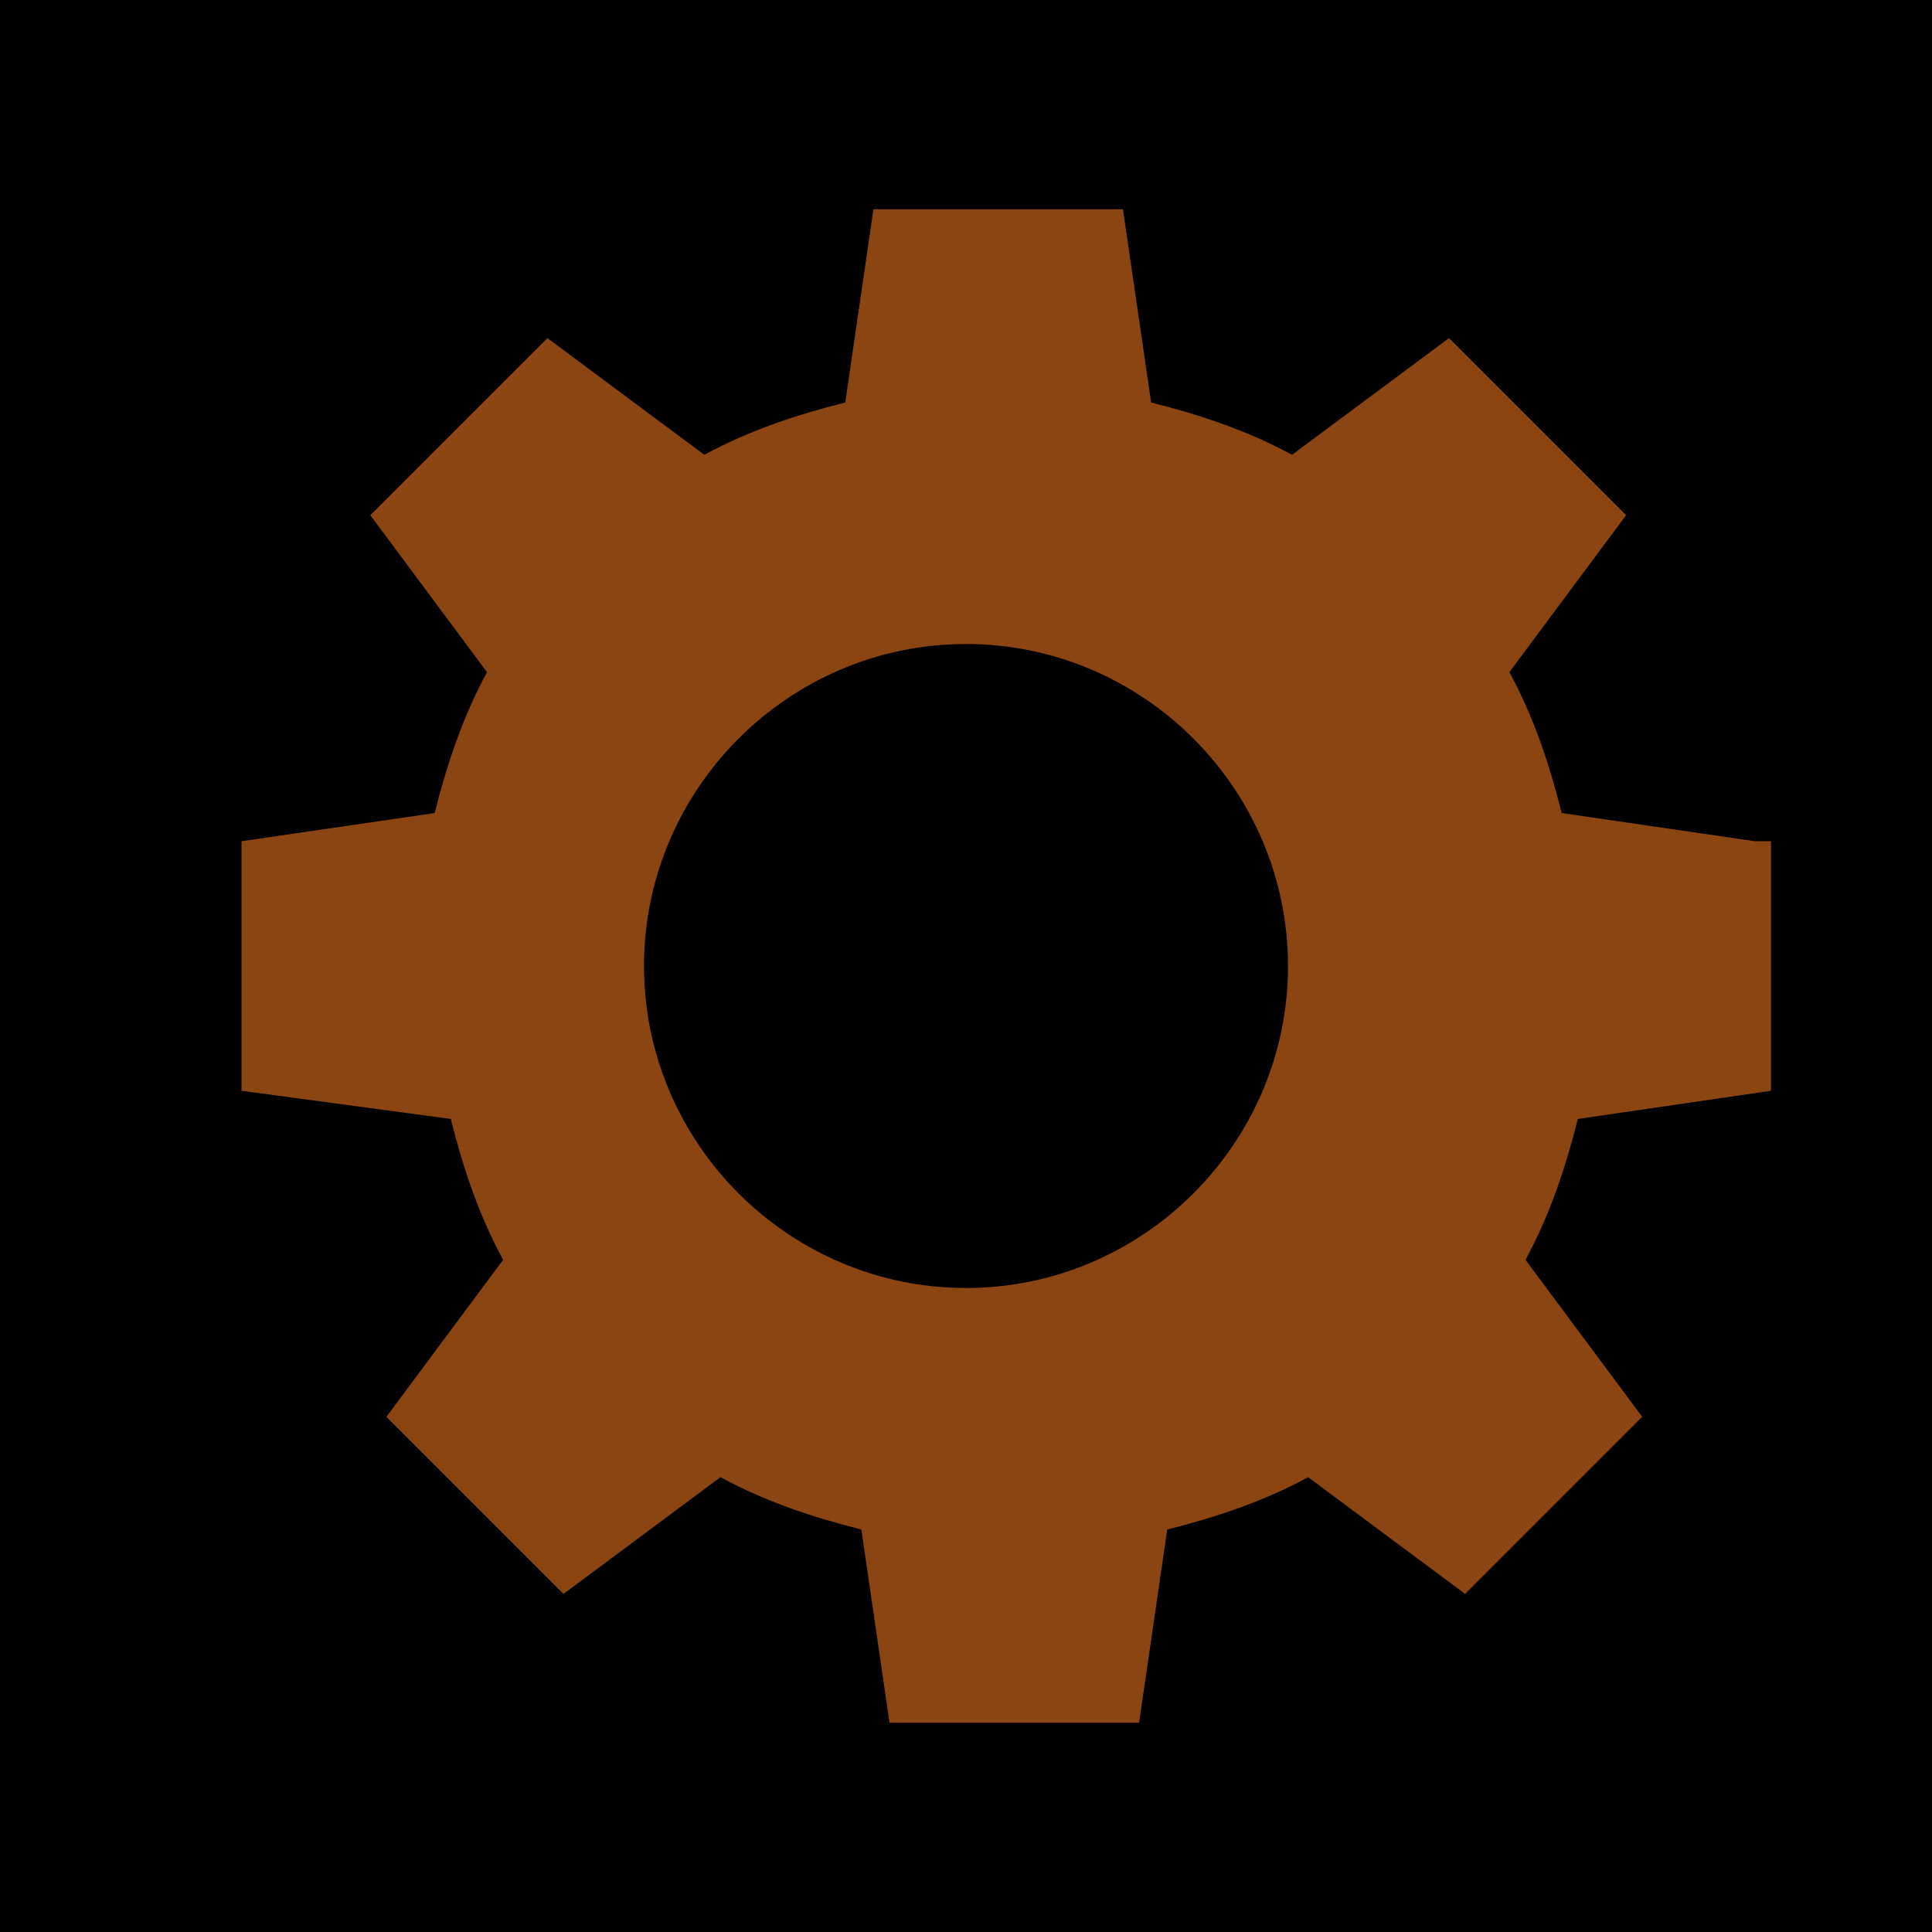 <?xml version="1.0" encoding="utf-8"?>
<svg xmlns="http://www.w3.org/2000/svg" viewBox="0 0 48 48" width="48" height="48">
  <rect width="48" height="48" fill="#000000"/>
  <path fill="#8B4513" d="M44 20.9v6.2l-4.8.7c-.3 1.2-.7 2.4-1.3 3.5l2.9 3.9-4.4 4.4-3.9-2.9c-1.1.6-2.3 1-3.5 1.3l-.7 4.8h-6.2l-.7-4.8c-1.2-.3-2.4-.7-3.5-1.3l-3.9 2.9-4.4-4.4 2.9-3.9c-.6-1.1-1-2.3-1.3-3.5L6 27.1v-6.2l4.8-.7c.3-1.2.7-2.4 1.3-3.5l-2.9-3.9 4.4-4.4 3.9 2.9c1.1-.6 2.3-1 3.5-1.3l.7-4.8h6.2l.7 4.8c1.2.3 2.4.7 3.5 1.3l3.9-2.9 4.4 4.4-2.9 3.9c.6 1.1 1 2.3 1.3 3.5l4.8.7zM24 16c-4.4 0-8 3.6-8 8s3.6 8 8 8 8-3.6 8-8-3.6-8-8-8z"/>
</svg>